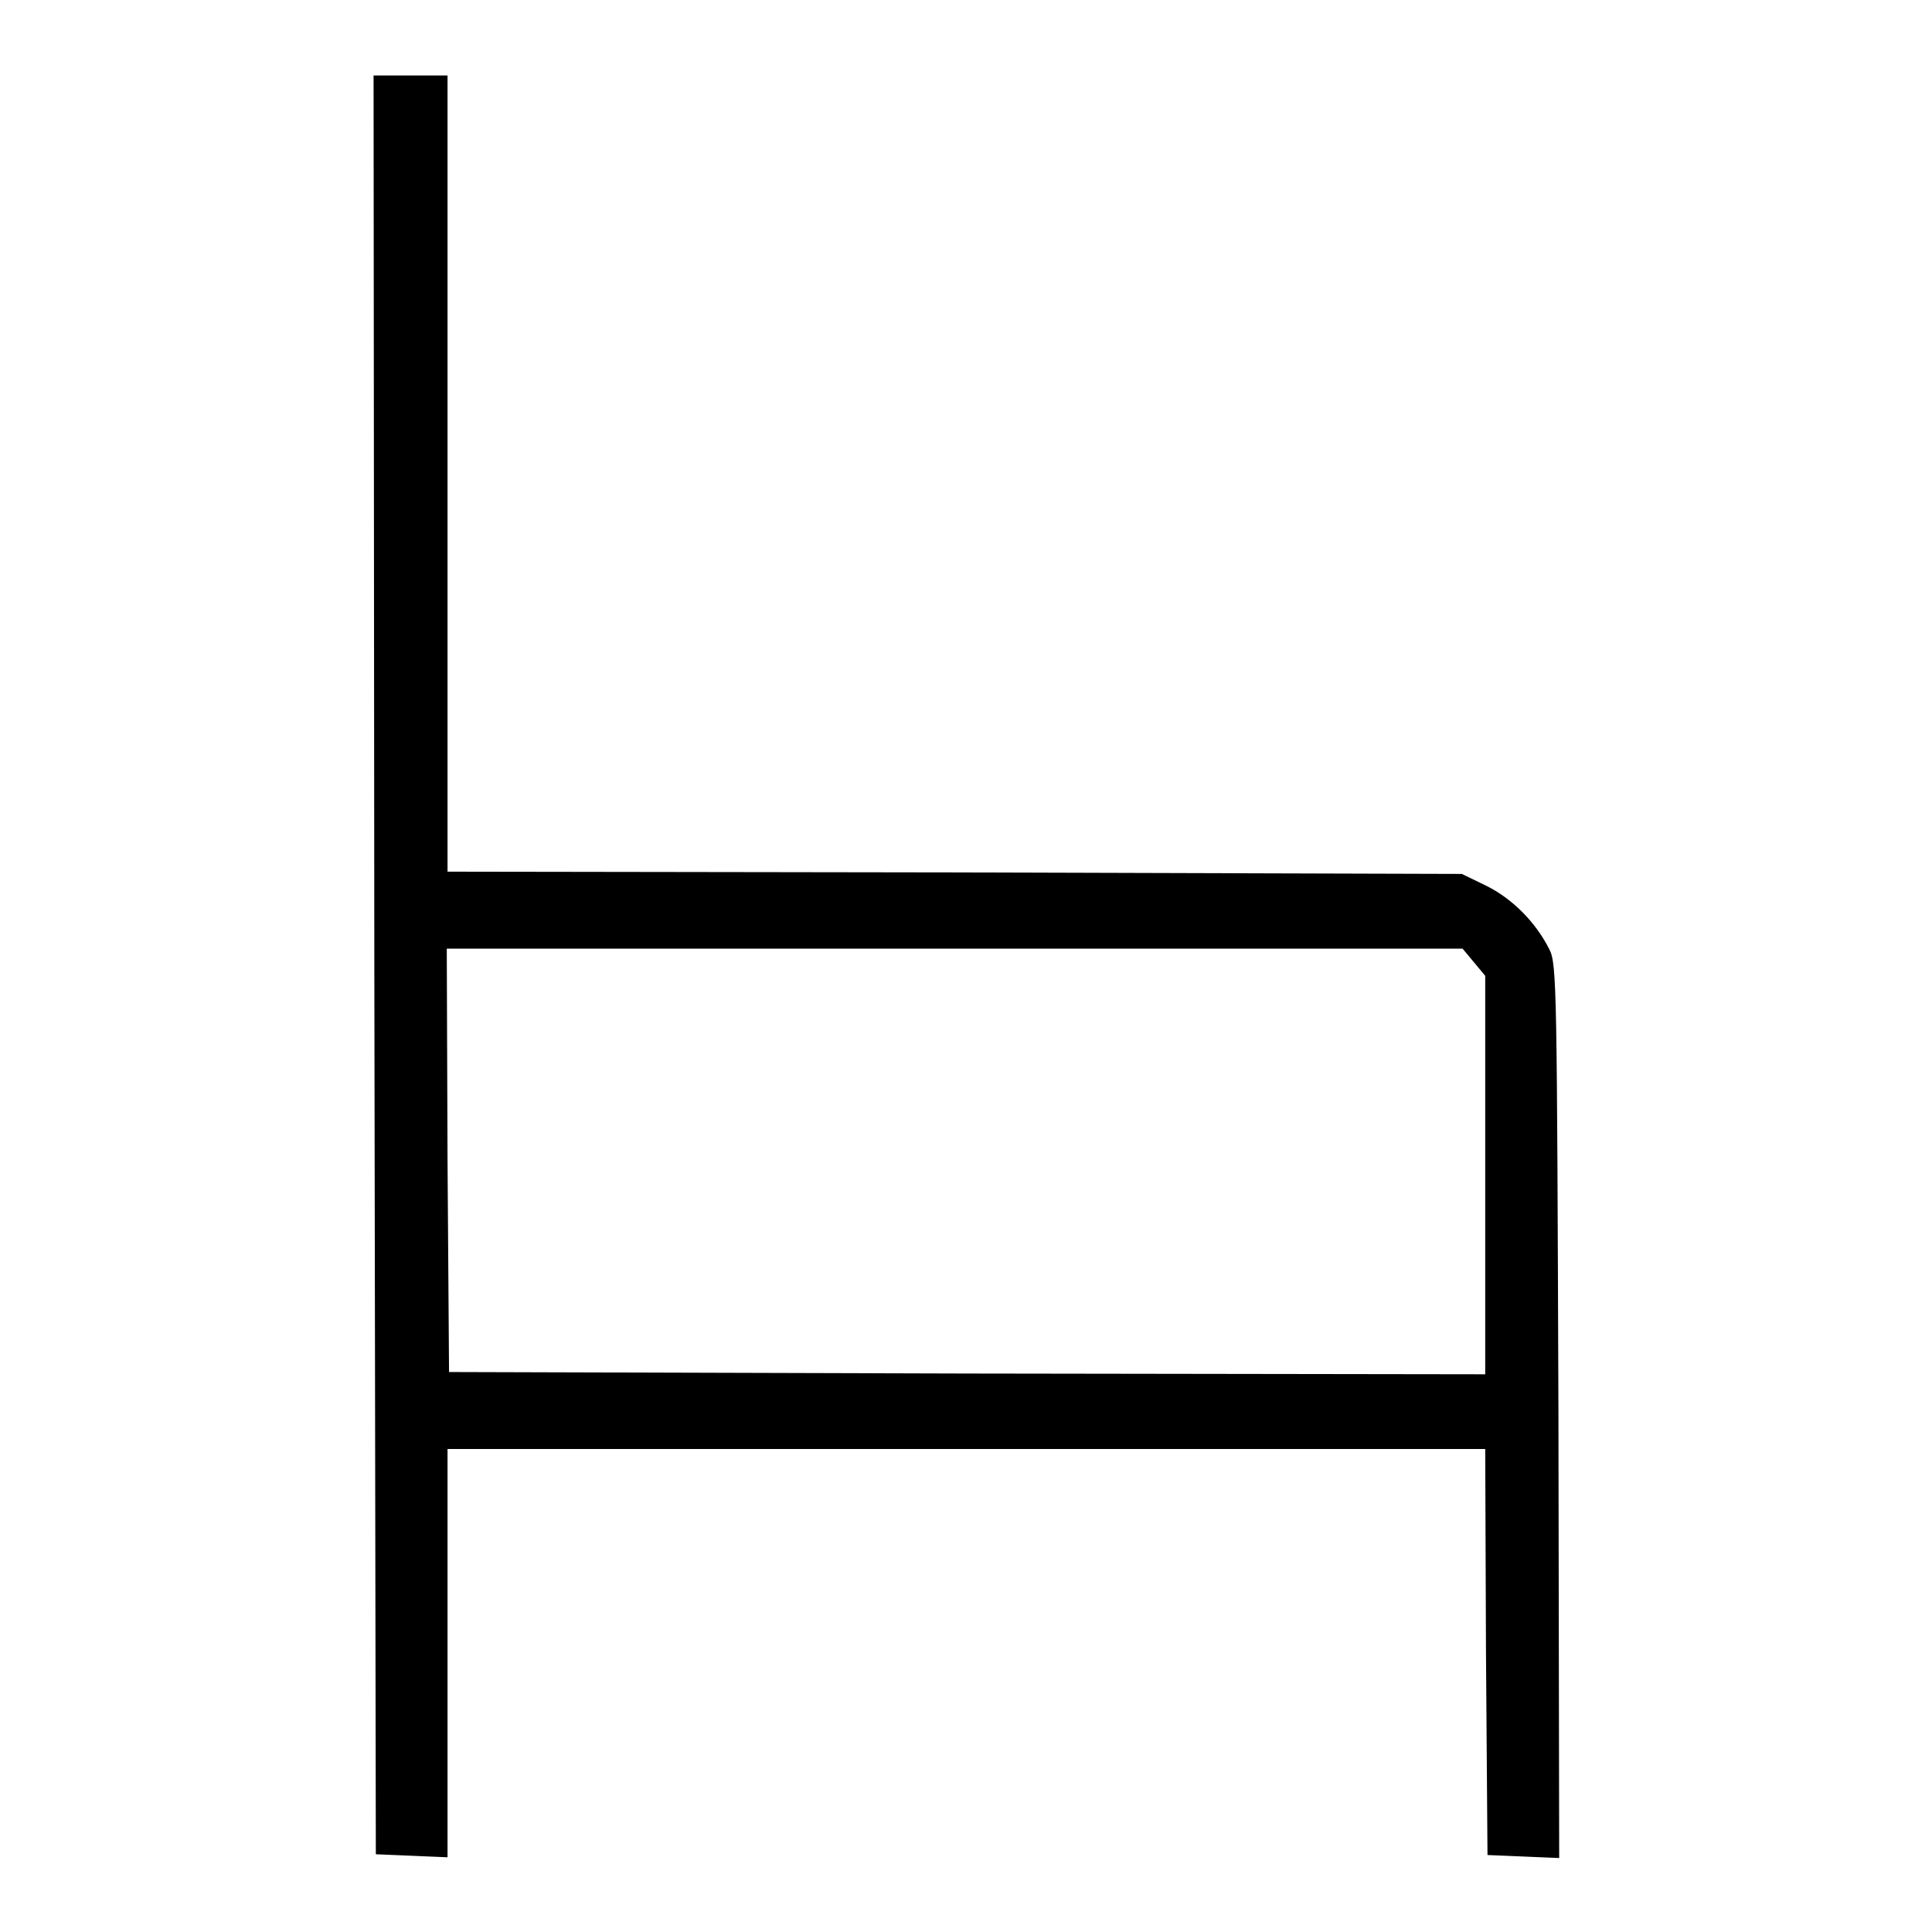 <?xml version="1.0" encoding="utf-8"?>
<!-- Svg Vector Icons : http://www.onlinewebfonts.com/icon -->
<!DOCTYPE svg PUBLIC "-//W3C//DTD SVG 1.1//EN" "http://www.w3.org/Graphics/SVG/1.1/DTD/svg11.dtd">
<svg version="1.1" xmlns="http://www.w3.org/2000/svg" xmlns:xlink="http://www.w3.org/1999/xlink" x="0px" y="0px" viewBox="0 0 256 256" enable-background="new 0 0 256 256" xml:space="preserve">
<g><g><g><path fill="#000000" d="M49.6,127.8l0.2,117.9l4.8,0.2l4.7,0.2v-27.1v-27H128h68.8l0.1,26.9l0.2,26.9l4.8,0.2l4.7,0.2l-0.1-59.2c-0.2-55.8-0.2-59.3-1.2-61.2c-1.8-3.6-4.9-6.7-8.3-8.4l-3.3-1.6l-67.2-0.2l-67.2-0.1V62.7V10h-4.9h-4.9L49.6,127.8z M195.3,127.5l1.5,1.8v26.4v26.4l-68.6-0.1l-68.7-0.2l-0.2-28.1l-0.1-28h67.3h67.3L195.3,127.5z"/></g></g></g>
</svg>
